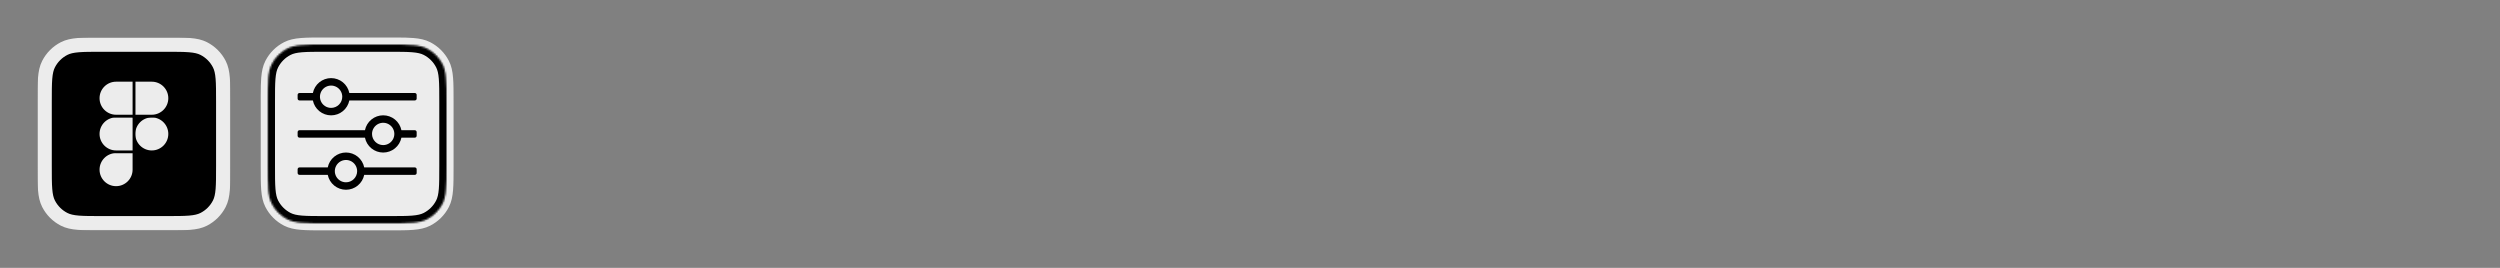 <svg xmlns="http://www.w3.org/2000/svg" fill="none" viewBox="0 0 1400 150" height="150" width="1400">
<rect x="0" y="0" width="1400" height="150" fill="#808080" stroke="none"/>
<mask fill="black" height="108" width="108" y="21" x="21" maskUnits="userSpaceOnUse" id="path-1-outside-1_652_523">
<rect height="108" width="108" y="21" x="21" fill="white"></rect>
<path d="M25 57C25 45.799 25 40.198 27.18 35.92C29.097 32.157 32.157 29.097 35.92 27.18C40.198 25 45.799 25 57 25H93C104.201 25 109.802 25 114.08 27.18C117.843 29.097 120.903 32.157 122.82 35.92C125 40.198 125 45.799 125 57V93C125 104.201 125 109.802 122.82 114.08C120.903 117.843 117.843 120.903 114.08 122.82C109.802 125 104.201 125 93 125H57C45.799 125 40.198 125 35.92 122.82C32.157 120.903 29.097 117.843 27.18 114.08C25 109.802 25 104.201 25 93V57Z"></path>
</mask>
<path fill="black" d="M25 57C25 45.799 25 40.198 27.18 35.92C29.097 32.157 32.157 29.097 35.92 27.18C40.198 25 45.799 25 57 25H93C104.201 25 109.802 25 114.08 27.18C117.843 29.097 120.903 32.157 122.82 35.92C125 40.198 125 45.799 125 57V93C125 104.201 125 109.802 122.82 114.08C120.903 117.843 117.843 120.903 114.08 122.82C109.802 125 104.201 125 93 125H57C45.799 125 40.198 125 35.92 122.82C32.157 120.903 29.097 117.843 27.18 114.08C25 109.802 25 104.201 25 93V57Z"></path>
<path mask="url(#path-1-outside-1_652_523)" fill="#ECECEC" d="M35.92 122.82L37.736 119.256L35.92 122.82ZM27.18 114.08L23.616 115.896L27.18 114.08ZM122.82 114.08L126.384 115.896L122.82 114.08ZM114.08 122.82L115.896 126.384L114.08 122.82ZM122.82 35.92L119.256 37.736L122.82 35.92ZM35.92 27.18L37.736 30.744L35.92 27.18ZM57 25V29H93V25V21H57V25ZM125 57H121V93H125H129V57H125ZM93 125V121H57V125V129H93V125ZM25 93H29V57H25H21V93H25ZM57 125V121C51.334 121 47.324 120.997 44.19 120.741C41.102 120.489 39.217 120.011 37.736 119.256L35.92 122.82L34.104 126.384C36.901 127.809 39.956 128.422 43.538 128.714C47.074 129.003 51.465 129 57 129V125ZM25 93H21C21 98.534 20.997 102.926 21.286 106.462C21.578 110.044 22.191 113.099 23.616 115.896L27.18 114.08L30.744 112.264C29.989 110.783 29.512 108.898 29.259 105.81C29.003 102.676 29 98.666 29 93H25ZM35.92 122.82L37.736 119.256C34.726 117.722 32.278 115.274 30.744 112.264L27.18 114.08L23.616 115.896C25.917 120.412 29.588 124.083 34.104 126.384L35.92 122.82ZM125 93H121C121 98.666 120.997 102.676 120.741 105.81C120.489 108.898 120.011 110.783 119.256 112.264L122.82 114.08L126.384 115.896C127.809 113.099 128.422 110.044 128.714 106.462C129.003 102.926 129 98.534 129 93H125ZM93 125V129C98.534 129 102.926 129.003 106.462 128.714C110.044 128.422 113.099 127.809 115.896 126.384L114.08 122.82L112.264 119.256C110.783 120.011 108.898 120.489 105.81 120.741C102.676 120.997 98.666 121 93 121V125ZM122.82 114.08L119.256 112.264C117.722 115.274 115.274 117.722 112.264 119.256L114.08 122.82L115.896 126.384C120.412 124.083 124.083 120.412 126.384 115.896L122.82 114.08ZM93 25V29C98.666 29 102.676 29.003 105.81 29.259C108.898 29.512 110.783 29.989 112.264 30.744L114.08 27.18L115.896 23.616C113.099 22.191 110.044 21.578 106.462 21.286C102.926 20.997 98.534 21 93 21V25ZM125 57H129C129 51.465 129.003 47.074 128.714 43.538C128.422 39.956 127.809 36.901 126.384 34.104L122.82 35.92L119.256 37.736C120.011 39.217 120.489 41.102 120.741 44.19C120.997 47.324 121 51.334 121 57H125ZM114.08 27.18L112.264 30.744C115.274 32.278 117.722 34.726 119.256 37.736L122.82 35.92L126.384 34.104C124.083 29.588 120.412 25.917 115.896 23.616L114.08 27.18ZM57 25V21C51.465 21 47.074 20.997 43.538 21.286C39.956 21.578 36.901 22.191 34.104 23.616L35.92 27.18L37.736 30.744C39.217 29.989 41.102 29.512 44.19 29.259C47.324 29.003 51.334 29 57 29V25ZM25 57H29C29 51.334 29.003 47.324 29.259 44.19C29.512 41.102 29.989 39.217 30.744 37.736L27.18 35.92L23.616 34.104C22.191 36.901 21.578 39.956 21.286 43.538C20.997 47.074 21 51.465 21 57H25ZM35.92 27.18L34.104 23.616C29.588 25.917 25.917 29.588 23.616 34.104L27.18 35.92L30.744 37.736C32.278 34.726 34.726 32.278 37.736 30.744L35.92 27.18Z"></path>
<path stroke-width="1.5" stroke="black" fill="#ECECEC" d="M55 95C55 89.477 59.477 85 65 85H75V95C75 100.523 70.523 105 65 105C59.477 105 55 100.523 55 95Z"></path>
<path stroke-width="1.5" stroke="black" fill="#ECECEC" d="M75 75C75 69.477 79.477 65 85 65C90.523 65 95 69.477 95 75C95 80.523 90.523 85 85 85C79.477 85 75 80.523 75 75Z"></path>
<path stroke-width="1.5" stroke="black" fill="#ECECEC" d="M55 75C55 80.523 59.477 85 65 85H75V65H65C59.477 65 55 69.477 55 75Z"></path>
<path stroke-width="1.5" stroke="black" fill="#ECECEC" d="M75 45V65H85C90.523 65 95 60.523 95 55C95 49.477 90.523 45 85 45H75Z"></path>
<path stroke-width="1.5" stroke="black" fill="#ECECEC" d="M55 55C55 60.523 59.477 65 65 65H75V45H65C59.477 45 55 49.477 55 55Z"></path>
<path stroke-width="4" stroke="#ECECEC" d="M218 23L221.943 23.004C225.662 23.017 228.722 23.069 231.299 23.279C234.757 23.562 237.519 24.14 239.987 25.398C244.127 27.507 247.493 30.873 249.603 35.013C250.86 37.481 251.438 40.243 251.721 43.701C252.001 47.136 252 51.432 252 57V93C252 98.567 252.001 102.863 251.721 106.299C251.438 109.757 250.86 112.519 249.603 114.987C247.493 119.127 244.127 122.493 239.987 124.603C237.519 125.86 234.757 126.438 231.299 126.721C227.863 127.001 223.568 127 218 127H182C176.432 127 172.137 127.001 168.701 126.721C165.243 126.438 162.481 125.86 160.013 124.603C155.873 122.493 152.507 119.127 150.397 114.987C149.14 112.519 148.562 109.757 148.279 106.299C147.999 102.863 148 98.567 148 93V57L148.004 53.057C148.017 49.339 148.069 46.278 148.279 43.701C148.562 40.243 149.14 37.481 150.397 35.013C152.507 30.873 155.873 27.507 160.013 25.398C162.481 24.14 165.243 23.562 168.701 23.279C172.137 22.999 176.432 23 182 23H218Z"></path>
<mask fill="white" id="path-9-inside-2_652_523">
<path d="M150 57C150 45.799 150 40.198 152.18 35.92C154.097 32.157 157.157 29.097 160.92 27.18C165.198 25 170.799 25 182 25H218C229.201 25 234.802 25 239.08 27.18C242.843 29.097 245.903 32.157 247.82 35.92C250 40.198 250 45.799 250 57V93C250 104.201 250 109.802 247.82 114.08C245.903 117.843 242.843 120.903 239.08 122.82C234.802 125 229.201 125 218 125H182C170.799 125 165.198 125 160.92 122.82C157.157 120.903 154.097 117.843 152.18 114.08C150 109.802 150 104.201 150 93V57Z"></path>
</mask>
<path fill="#ECECEC" d="M150 57C150 45.799 150 40.198 152.18 35.92C154.097 32.157 157.157 29.097 160.92 27.18C165.198 25 170.799 25 182 25H218C229.201 25 234.802 25 239.08 27.18C242.843 29.097 245.903 32.157 247.82 35.92C250 40.198 250 45.799 250 57V93C250 104.201 250 109.802 247.82 114.08C245.903 117.843 242.843 120.903 239.08 122.82C234.802 125 229.201 125 218 125H182C170.799 125 165.198 125 160.92 122.82C157.157 120.903 154.097 117.843 152.18 114.08C150 109.802 150 104.201 150 93V57Z"></path>
<path mask="url(#path-9-inside-2_652_523)" fill="black" d="M160.92 122.82L162.736 119.256L160.92 122.82ZM152.18 114.08L148.616 115.896L152.18 114.08ZM247.82 114.08L251.384 115.896L247.82 114.08ZM239.08 122.82L240.896 126.384L239.08 122.82ZM247.82 35.92L244.256 37.736L247.82 35.92ZM160.92 27.18L162.736 30.744L160.92 27.18ZM182 25V29H218V25V21H182V25ZM250 57H246V93H250H254V57H250ZM218 125V121H182V125V129H218V125ZM150 93H154V57H150H146V93H150ZM182 125V121C176.333 121 172.324 120.997 169.19 120.741C166.102 120.489 164.217 120.011 162.736 119.256L160.92 122.82L159.104 126.384C161.901 127.809 164.956 128.422 168.538 128.714C172.074 129.003 176.465 129 182 129V125ZM150 93H146C146 98.534 145.997 102.926 146.286 106.462C146.578 110.044 147.191 113.099 148.616 115.896L152.18 114.08L155.744 112.264C154.989 110.783 154.511 108.898 154.259 105.81C154.003 102.676 154 98.666 154 93H150ZM160.92 122.82L162.736 119.256C159.726 117.722 157.278 115.274 155.744 112.264L152.18 114.08L148.616 115.896C150.917 120.412 154.588 124.083 159.104 126.384L160.92 122.82ZM250 93H246C246 98.666 245.997 102.676 245.741 105.81C245.489 108.898 245.011 110.783 244.256 112.264L247.82 114.08L251.384 115.896C252.809 113.099 253.422 110.044 253.714 106.462C254.003 102.926 254 98.534 254 93H250ZM218 125V129C223.535 129 227.926 129.003 231.462 128.714C235.044 128.422 238.099 127.809 240.896 126.384L239.08 122.82L237.264 119.256C235.783 120.011 233.898 120.489 230.81 120.741C227.676 120.997 223.667 121 218 121V125ZM247.82 114.08L244.256 112.264C242.722 115.274 240.274 117.722 237.264 119.256L239.08 122.82L240.896 126.384C245.412 124.083 249.083 120.412 251.384 115.896L247.82 114.08ZM218 25V29C223.667 29 227.676 29.003 230.81 29.259C233.898 29.512 235.783 29.989 237.264 30.744L239.08 27.18L240.896 23.616C238.099 22.191 235.044 21.578 231.462 21.286C227.926 20.997 223.535 21 218 21V25ZM250 57H254C254 51.465 254.003 47.074 253.714 43.538C253.422 39.956 252.809 36.901 251.384 34.104L247.82 35.92L244.256 37.736C245.011 39.217 245.489 41.102 245.741 44.19C245.997 47.324 246 51.334 246 57H250ZM239.08 27.18L237.264 30.744C240.274 32.278 242.722 34.726 244.256 37.736L247.82 35.92L251.384 34.104C249.083 29.588 245.412 25.917 240.896 23.616L239.08 27.18ZM182 25V21C176.465 21 172.074 20.997 168.538 21.286C164.956 21.578 161.901 22.191 159.104 23.616L160.92 27.18L162.736 30.744C164.217 29.989 166.102 29.512 169.19 29.259C172.324 29.003 176.333 29 182 29V25ZM150 57H154C154 51.334 154.003 47.324 154.259 44.19C154.511 41.102 154.989 39.217 155.744 37.736L152.18 35.92L148.616 34.104C147.191 36.901 146.578 39.956 146.286 43.538C145.997 47.074 146 51.465 146 57H150ZM160.92 27.18L159.104 23.616C154.588 25.917 150.917 29.588 148.616 34.104L152.18 35.92L155.744 37.736C157.278 34.726 159.726 32.278 162.736 30.744L160.92 27.18Z"></path>
<path fill="black" d="M232.292 52.084H195.625C195.147 49.729 193.869 47.612 192.009 46.091C190.149 44.571 187.82 43.74 185.417 43.74C183.014 43.74 180.685 44.571 178.825 46.091C176.964 47.612 175.687 49.729 175.208 52.084H167.708C167.432 52.084 167.167 52.193 166.972 52.389C166.776 52.584 166.667 52.849 166.667 53.125V55.209C166.667 55.485 166.776 55.75 166.972 55.945C167.167 56.141 167.432 56.25 167.708 56.25H175.208C175.687 58.605 176.964 60.722 178.825 62.243C180.685 63.763 183.014 64.594 185.417 64.594C187.82 64.594 190.149 63.763 192.009 62.243C193.869 60.722 195.147 58.605 195.625 56.25H232.292C232.568 56.25 232.833 56.141 233.028 55.945C233.224 55.75 233.333 55.485 233.333 55.209V53.125C233.333 52.849 233.224 52.584 233.028 52.389C232.833 52.193 232.568 52.084 232.292 52.084ZM185.417 60.417C184.181 60.417 182.972 60.05 181.944 59.364C180.917 58.677 180.116 57.701 179.642 56.559C179.169 55.417 179.046 54.16 179.287 52.948C179.528 51.735 180.123 50.622 180.997 49.748C181.871 48.873 182.985 48.278 184.197 48.037C185.41 47.796 186.666 47.92 187.809 48.393C188.951 48.866 189.927 49.667 190.613 50.695C191.3 51.722 191.667 52.931 191.667 54.167C191.667 55.825 191.008 57.414 189.836 58.586C188.664 59.758 187.074 60.417 185.417 60.417V60.417ZM232.292 93.75H203.958C203.48 91.395 202.203 89.278 200.342 87.758C198.482 86.237 196.153 85.406 193.75 85.406C191.347 85.406 189.018 86.237 187.158 87.758C185.297 89.278 184.02 91.395 183.542 93.75H167.708C167.432 93.75 167.167 93.86 166.972 94.055C166.776 94.251 166.667 94.516 166.667 94.792V96.875C166.667 97.151 166.776 97.416 166.972 97.612C167.167 97.807 167.432 97.917 167.708 97.917H183.542C184.02 100.272 185.297 102.389 187.158 103.909C189.018 105.43 191.347 106.261 193.75 106.261C196.153 106.261 198.482 105.43 200.342 103.909C202.203 102.389 203.48 100.272 203.958 97.917H232.292C232.568 97.917 232.833 97.807 233.028 97.612C233.224 97.416 233.333 97.151 233.333 96.875V94.792C233.333 94.516 233.224 94.251 233.028 94.055C232.833 93.86 232.568 93.75 232.292 93.75ZM193.75 102.084C192.514 102.084 191.306 101.717 190.278 101.03C189.25 100.344 188.449 99.367 187.976 98.225C187.503 97.083 187.379 95.827 187.62 94.614C187.861 93.402 188.457 92.288 189.331 91.414C190.205 90.54 191.318 89.945 192.531 89.704C193.743 89.463 195 89.586 196.142 90.059C197.284 90.532 198.26 91.334 198.947 92.361C199.634 93.389 200 94.597 200 95.834C200 97.491 199.342 99.081 198.169 100.253C196.997 101.425 195.408 102.084 193.75 102.084V102.084ZM166.667 73.959V76.042C166.667 76.318 166.776 76.583 166.972 76.778C167.167 76.974 167.432 77.084 167.708 77.084H204.375C204.853 79.438 206.131 81.555 207.991 83.076C209.852 84.597 212.181 85.427 214.583 85.427C216.986 85.427 219.315 84.597 221.176 83.076C223.036 81.555 224.314 79.438 224.792 77.084H232.292C232.568 77.084 232.833 76.974 233.028 76.778C233.224 76.583 233.333 76.318 233.333 76.042V73.959C233.333 73.682 233.224 73.417 233.028 73.222C232.833 73.027 232.568 72.917 232.292 72.917H224.792C224.314 70.562 223.036 68.445 221.176 66.924C219.315 65.404 216.986 64.573 214.583 64.573C212.181 64.573 209.852 65.404 207.991 66.924C206.131 68.445 204.853 70.562 204.375 72.917H167.708C167.432 72.917 167.167 73.027 166.972 73.222C166.776 73.417 166.667 73.682 166.667 73.959V73.959ZM208.333 75C208.333 73.764 208.7 72.556 209.387 71.528C210.073 70.5 211.05 69.699 212.192 69.226C213.334 68.753 214.59 68.629 215.803 68.87C217.015 69.112 218.129 69.707 219.003 70.581C219.877 71.455 220.472 72.569 220.713 73.781C220.954 74.993 220.831 76.25 220.358 77.392C219.885 78.534 219.084 79.51 218.056 80.197C217.028 80.884 215.82 81.25 214.583 81.25C212.926 81.25 211.336 80.592 210.164 79.42C208.992 78.248 208.333 76.658 208.333 75Z"></path>
</svg>
